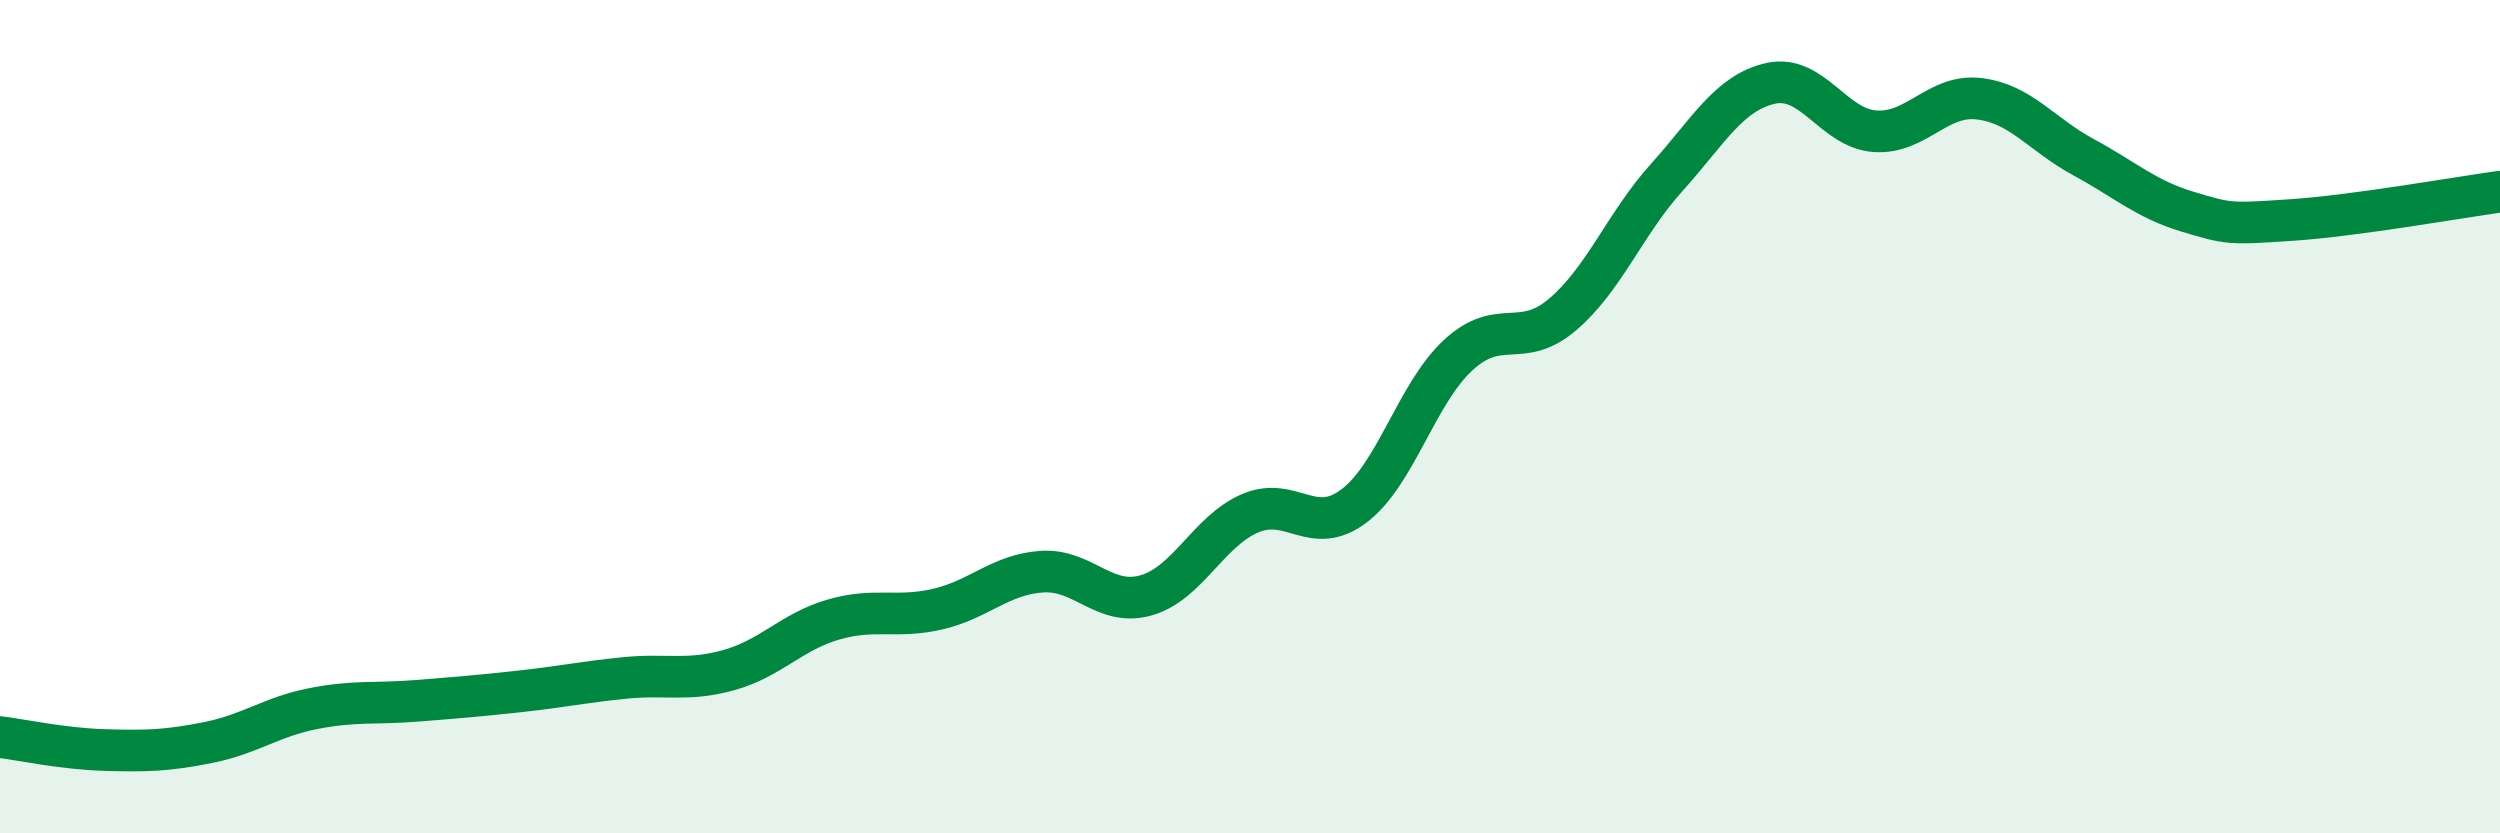 
    <svg width="60" height="20" viewBox="0 0 60 20" xmlns="http://www.w3.org/2000/svg">
      <path
        d="M 0,17.69 C 0.5,17.75 1.5,17.97 2.5,18 C 3.5,18.03 4,18.02 5,17.82 C 6,17.62 6.5,17.21 7.5,17.01 C 8.5,16.81 9,16.9 10,16.82 C 11,16.74 11.5,16.7 12.5,16.59 C 13.5,16.48 14,16.37 15,16.27 C 16,16.17 16.5,16.36 17.5,16.08 C 18.5,15.8 19,15.16 20,14.87 C 21,14.58 21.5,14.85 22.5,14.62 C 23.5,14.39 24,13.79 25,13.72 C 26,13.65 26.5,14.57 27.5,14.29 C 28.5,14.01 29,12.75 30,12.32 C 31,11.89 31.5,12.9 32.5,12.14 C 33.5,11.38 34,9.44 35,8.52 C 36,7.6 36.5,8.4 37.5,7.55 C 38.5,6.7 39,5.37 40,4.26 C 41,3.15 41.5,2.22 42.5,2 C 43.5,1.78 44,3.08 45,3.15 C 46,3.22 46.5,2.25 47.5,2.37 C 48.5,2.49 49,3.23 50,3.77 C 51,4.31 51.5,4.78 52.5,5.08 C 53.5,5.38 53.5,5.38 55,5.28 C 56.5,5.18 59,4.74 60,4.6L60 20L0 20Z"
        fill="#008740"
        opacity="0.1"
        stroke-linecap="round"
        stroke-linejoin="round"
      />
      <path
        d="M 0,17.69 C 0.5,17.75 1.5,17.97 2.5,18 C 3.5,18.03 4,18.02 5,17.82 C 6,17.62 6.5,17.21 7.5,17.01 C 8.5,16.81 9,16.9 10,16.82 C 11,16.74 11.5,16.7 12.5,16.59 C 13.5,16.48 14,16.37 15,16.27 C 16,16.17 16.5,16.36 17.5,16.08 C 18.5,15.8 19,15.16 20,14.87 C 21,14.58 21.5,14.85 22.5,14.62 C 23.5,14.39 24,13.79 25,13.72 C 26,13.65 26.5,14.57 27.5,14.29 C 28.5,14.01 29,12.75 30,12.32 C 31,11.89 31.5,12.9 32.5,12.14 C 33.5,11.38 34,9.44 35,8.52 C 36,7.6 36.5,8.4 37.5,7.55 C 38.5,6.7 39,5.37 40,4.26 C 41,3.15 41.5,2.22 42.5,2 C 43.5,1.78 44,3.08 45,3.15 C 46,3.22 46.5,2.25 47.5,2.37 C 48.5,2.49 49,3.23 50,3.77 C 51,4.31 51.5,4.78 52.5,5.08 C 53.5,5.38 53.5,5.38 55,5.28 C 56.5,5.18 59,4.74 60,4.6"
        stroke="#008740"
        stroke-width="1"
        fill="none"
        stroke-linecap="round"
        stroke-linejoin="round"
      />
    </svg>
  